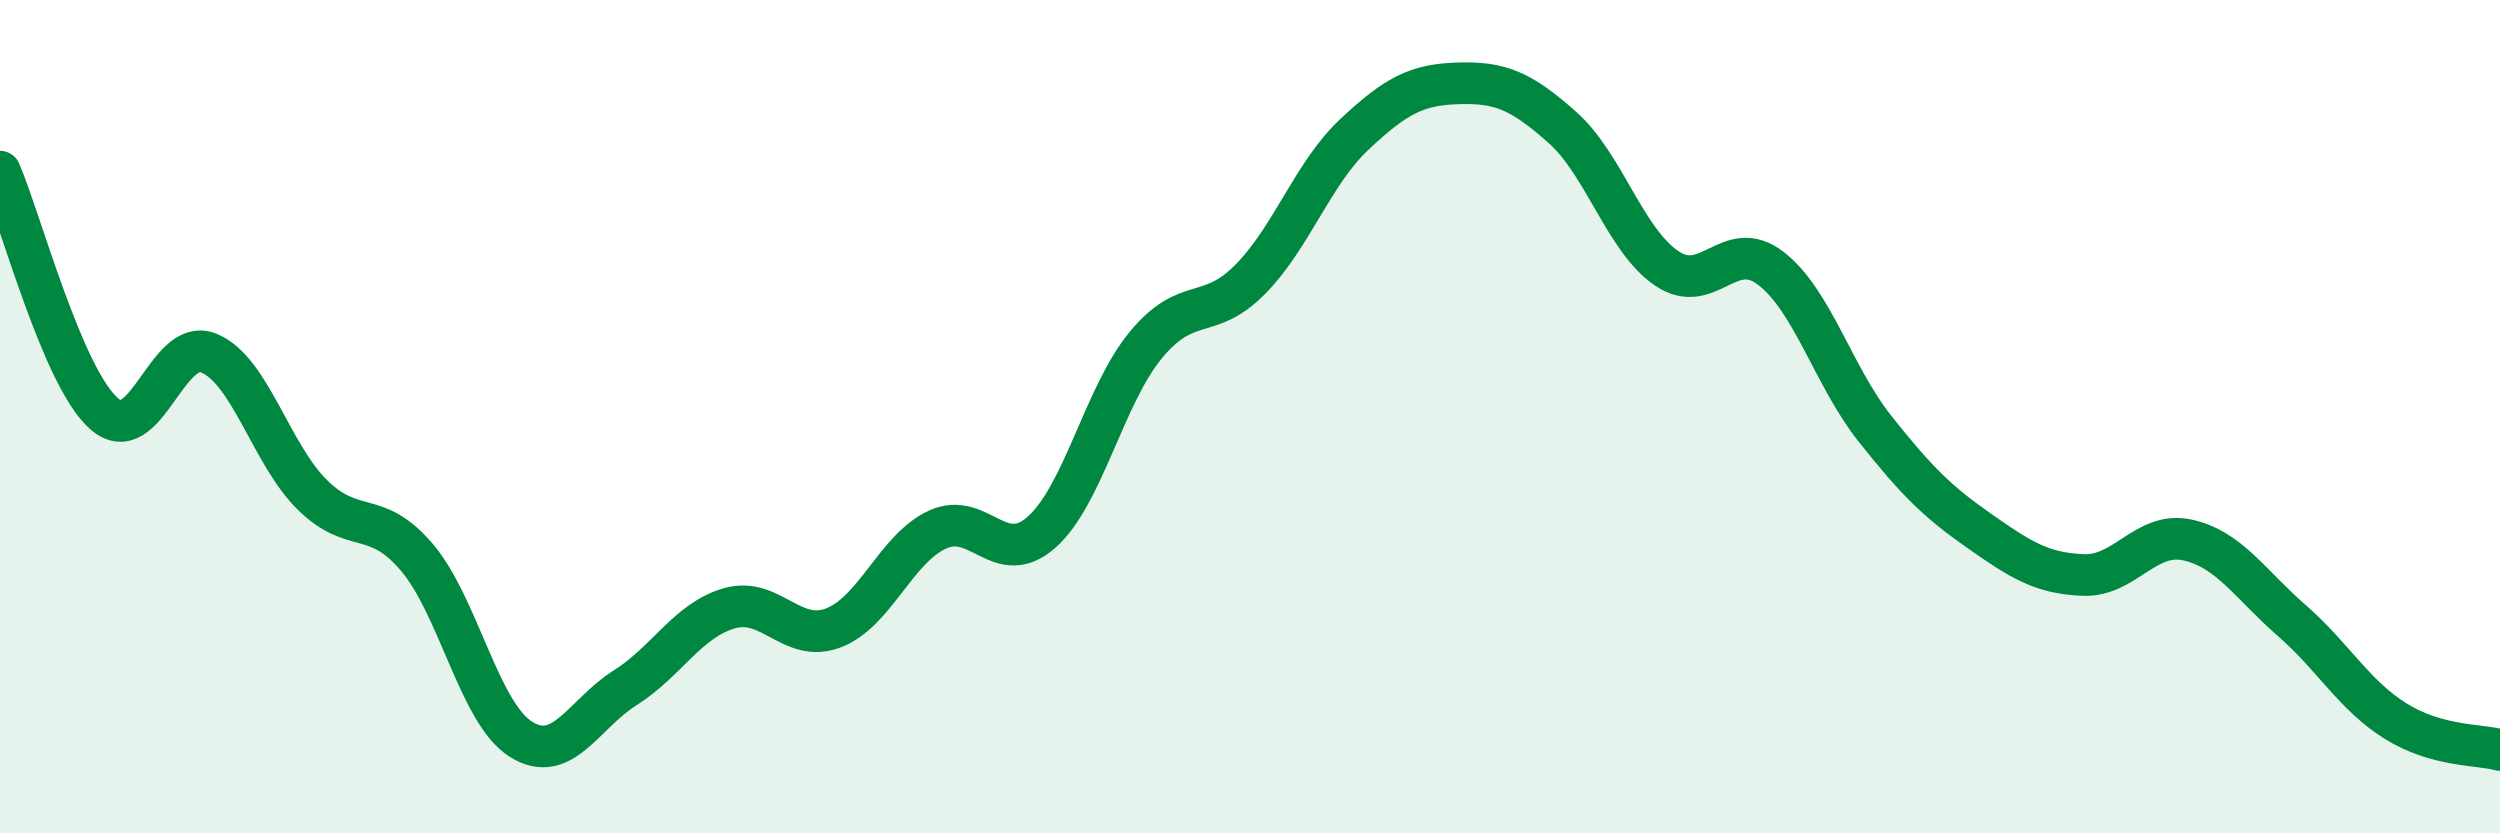 
    <svg width="60" height="20" viewBox="0 0 60 20" xmlns="http://www.w3.org/2000/svg">
      <path
        d="M 0,4.12 C 0.5,5.28 1.5,9.06 2.5,9.93 C 3.5,10.8 4,8.08 5,8.47 C 6,8.86 6.5,10.9 7.5,11.88 C 8.5,12.86 9,12.2 10,13.37 C 11,14.54 11.5,17.11 12.5,17.74 C 13.5,18.37 14,17.14 15,16.51 C 16,15.88 16.5,14.89 17.5,14.6 C 18.5,14.31 19,15.45 20,15.07 C 21,14.69 21.5,13.17 22.5,12.71 C 23.5,12.25 24,13.66 25,12.77 C 26,11.88 26.5,9.49 27.5,8.28 C 28.5,7.07 29,7.72 30,6.71 C 31,5.7 31.5,4.17 32.5,3.23 C 33.5,2.29 34,2.03 35,2 C 36,1.97 36.5,2.17 37.5,3.06 C 38.5,3.95 39,5.76 40,6.44 C 41,7.12 41.5,5.67 42.5,6.44 C 43.5,7.21 44,9.03 45,10.29 C 46,11.55 46.5,12.04 47.5,12.74 C 48.5,13.44 49,13.76 50,13.8 C 51,13.84 51.5,12.74 52.5,12.96 C 53.5,13.18 54,14.02 55,14.89 C 56,15.76 56.5,16.69 57.5,17.31 C 58.5,17.93 59.5,17.86 60,18L60 20L0 20Z"
        fill="#008740"
        opacity="0.1"
        stroke-linecap="round"
        stroke-linejoin="round"
      />
      <path
        d="M 0,4.12 C 0.5,5.28 1.5,9.06 2.5,9.93 C 3.5,10.8 4,8.08 5,8.47 C 6,8.86 6.5,10.9 7.5,11.88 C 8.5,12.86 9,12.2 10,13.37 C 11,14.54 11.5,17.11 12.5,17.74 C 13.5,18.37 14,17.14 15,16.51 C 16,15.88 16.5,14.89 17.5,14.6 C 18.5,14.31 19,15.45 20,15.07 C 21,14.69 21.5,13.17 22.5,12.71 C 23.5,12.25 24,13.66 25,12.77 C 26,11.88 26.5,9.49 27.5,8.28 C 28.5,7.07 29,7.72 30,6.71 C 31,5.7 31.5,4.17 32.5,3.23 C 33.5,2.29 34,2.03 35,2 C 36,1.97 36.5,2.17 37.5,3.06 C 38.5,3.95 39,5.76 40,6.44 C 41,7.12 41.5,5.67 42.5,6.44 C 43.5,7.21 44,9.03 45,10.29 C 46,11.55 46.5,12.04 47.5,12.74 C 48.5,13.44 49,13.76 50,13.8 C 51,13.84 51.5,12.74 52.5,12.96 C 53.5,13.18 54,14.02 55,14.89 C 56,15.76 56.5,16.69 57.5,17.31 C 58.5,17.93 59.5,17.86 60,18"
        stroke="#008740"
        stroke-width="1"
        fill="none"
        stroke-linecap="round"
        stroke-linejoin="round"
      />
    </svg>
  